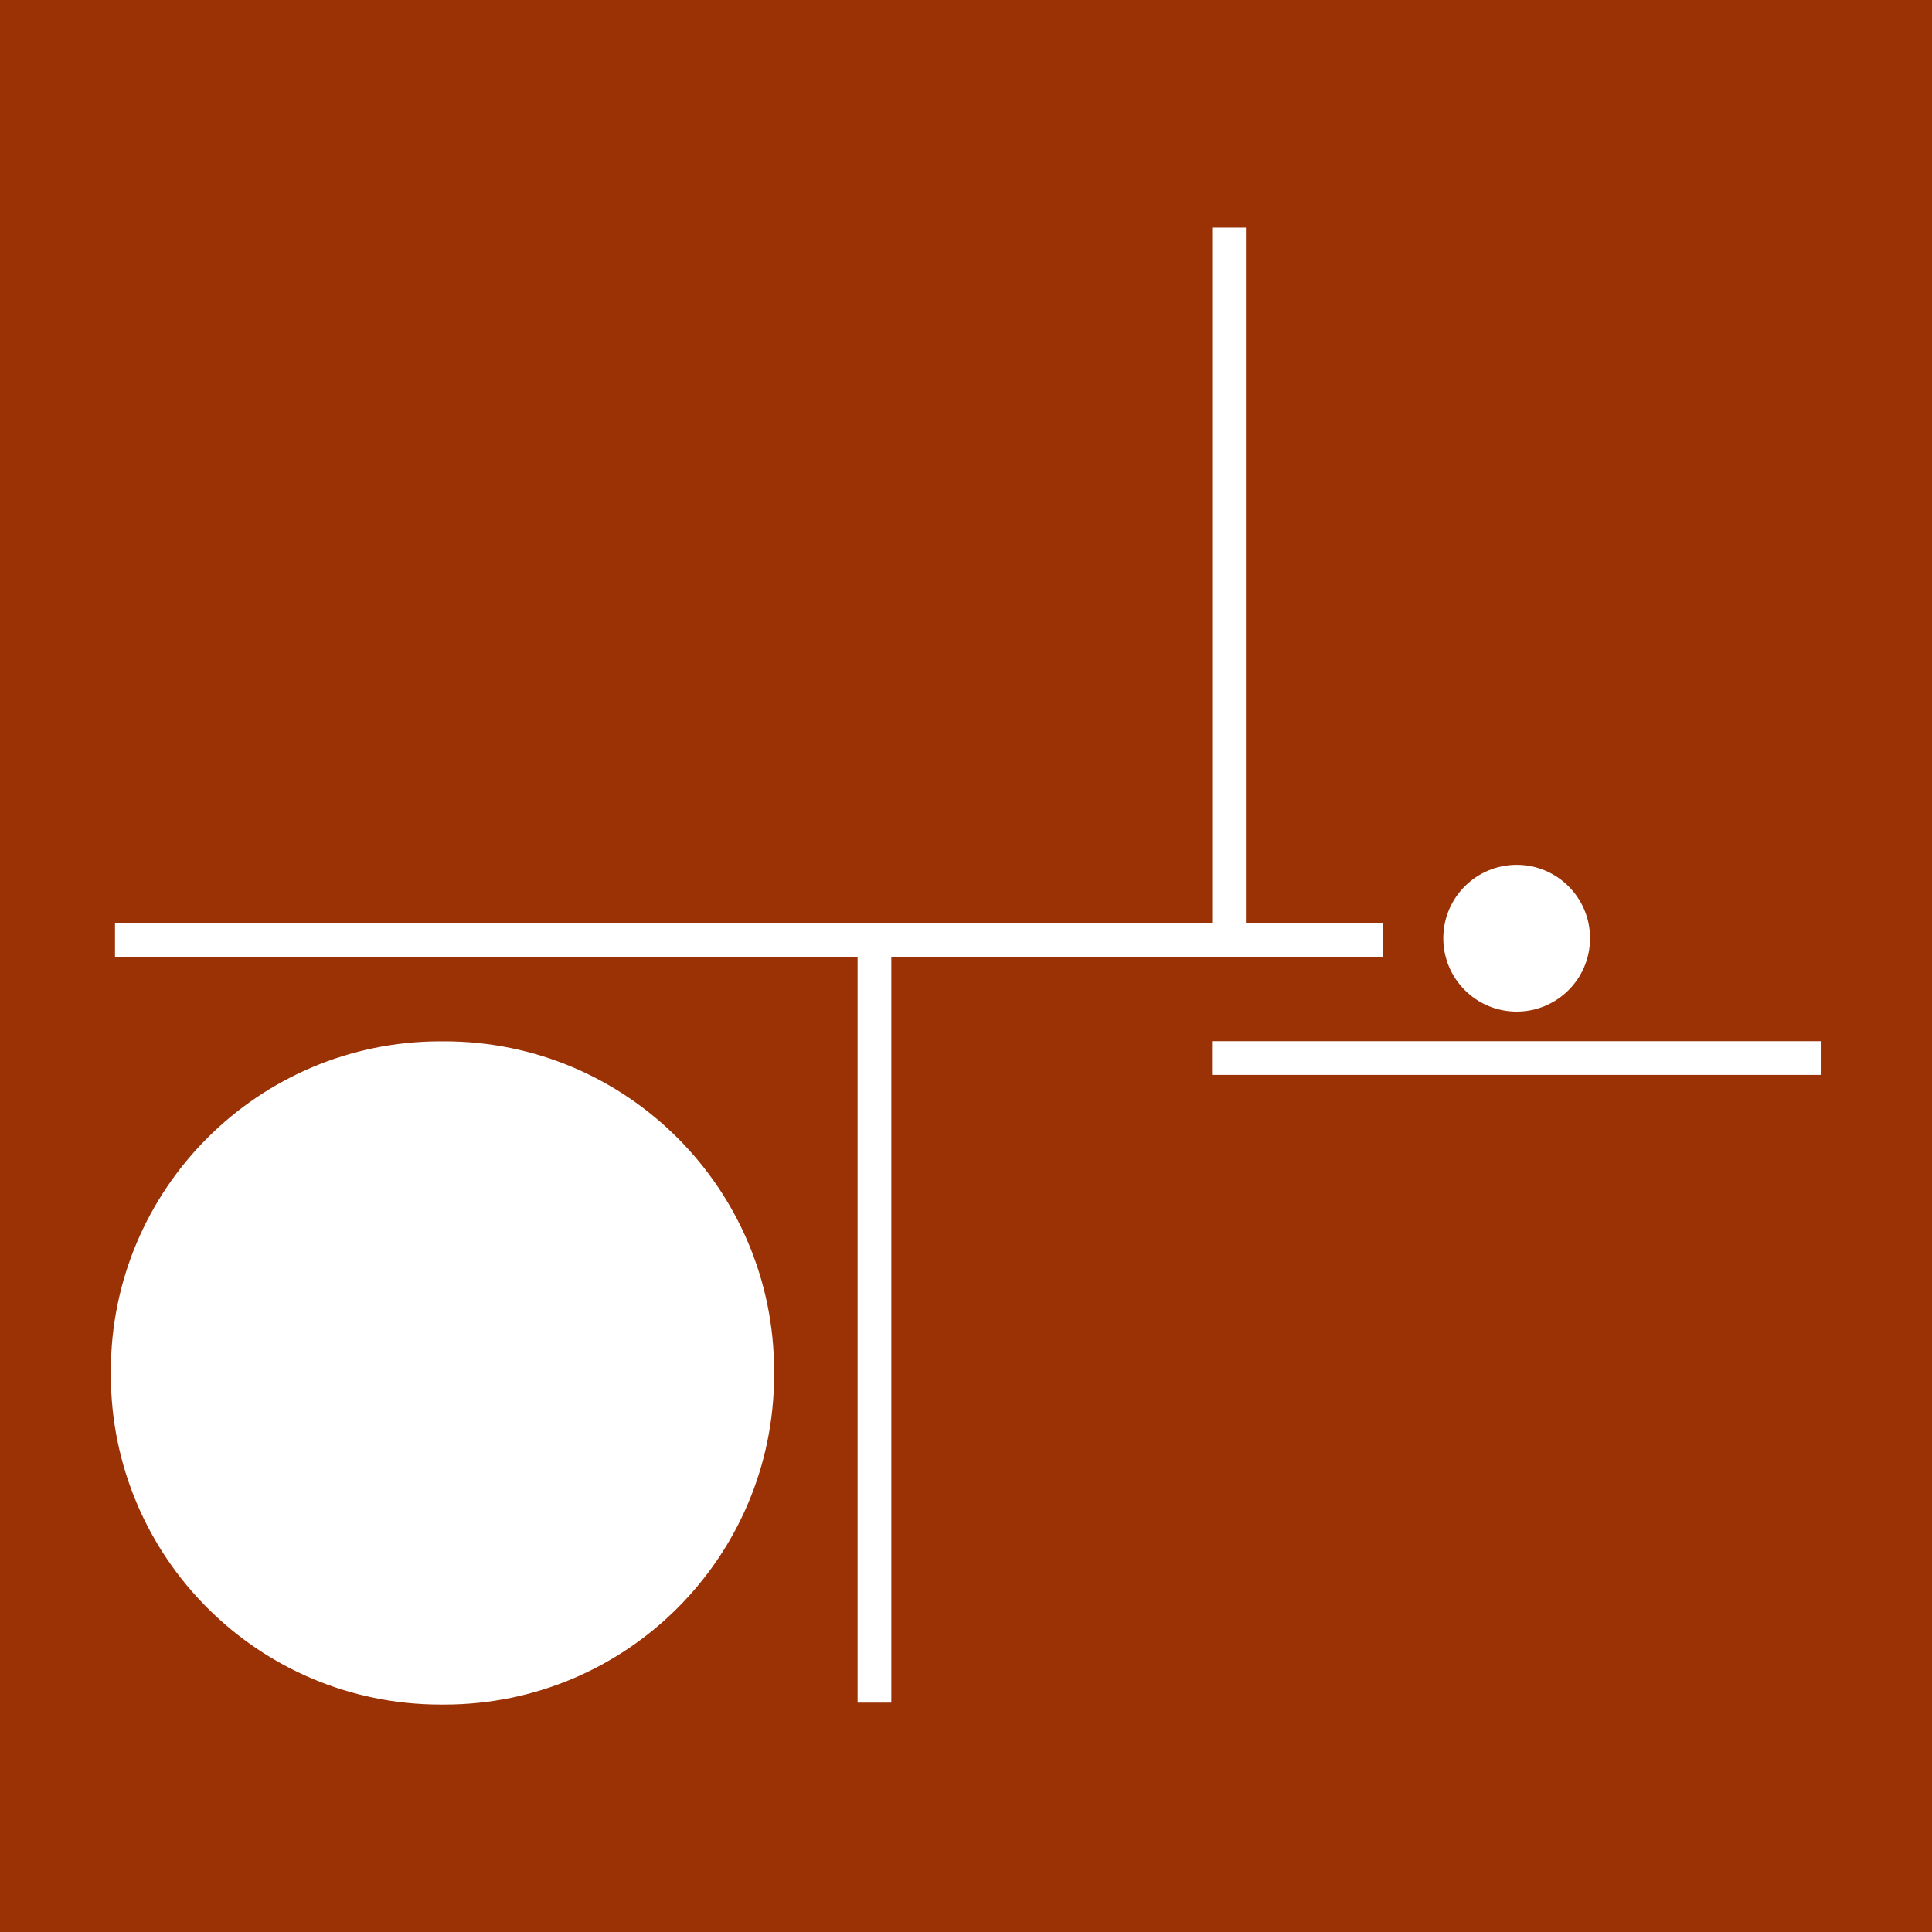 <svg width="510" height="510" viewBox="0 0 510 510" fill="none" xmlns="http://www.w3.org/2000/svg">
<rect x="0" y="0" width="510" height="510" fill="#808080" stroke="none"/>
<g clip-path="url(#clip0_235_49)">
<rect width="510" height="510" fill="#9A3206"/>
<path d="M365.037 243.667H328.882V60.072H319.981V243.667H30.355V252.568H226.38V449.455H235.282V252.568H365.037V243.667Z" fill="white"/>
<path d="M480.835 274.842H319.945V283.743H480.835V274.842Z" fill="white"/>
<path d="M400.363 267.037C411.062 267.037 419.734 258.364 419.734 247.666C419.734 236.968 411.062 228.295 400.363 228.295C389.665 228.295 380.992 236.968 380.992 247.666C380.992 258.364 389.665 267.037 400.363 267.037Z" fill="white"/>
<path d="M117.291 274.879H116.31C68.233 274.879 29.258 313.854 29.258 361.931V362.912C29.258 410.989 68.233 449.964 116.31 449.964H117.291C165.368 449.964 204.343 410.989 204.343 362.912V361.931C204.343 313.854 165.368 274.879 117.291 274.879Z" fill="white"/>
</g>
<defs>
<clipPath id="clip0_235_49">
<rect width="510" height="510" fill="white"/>
</clipPath>
</defs>
</svg>
